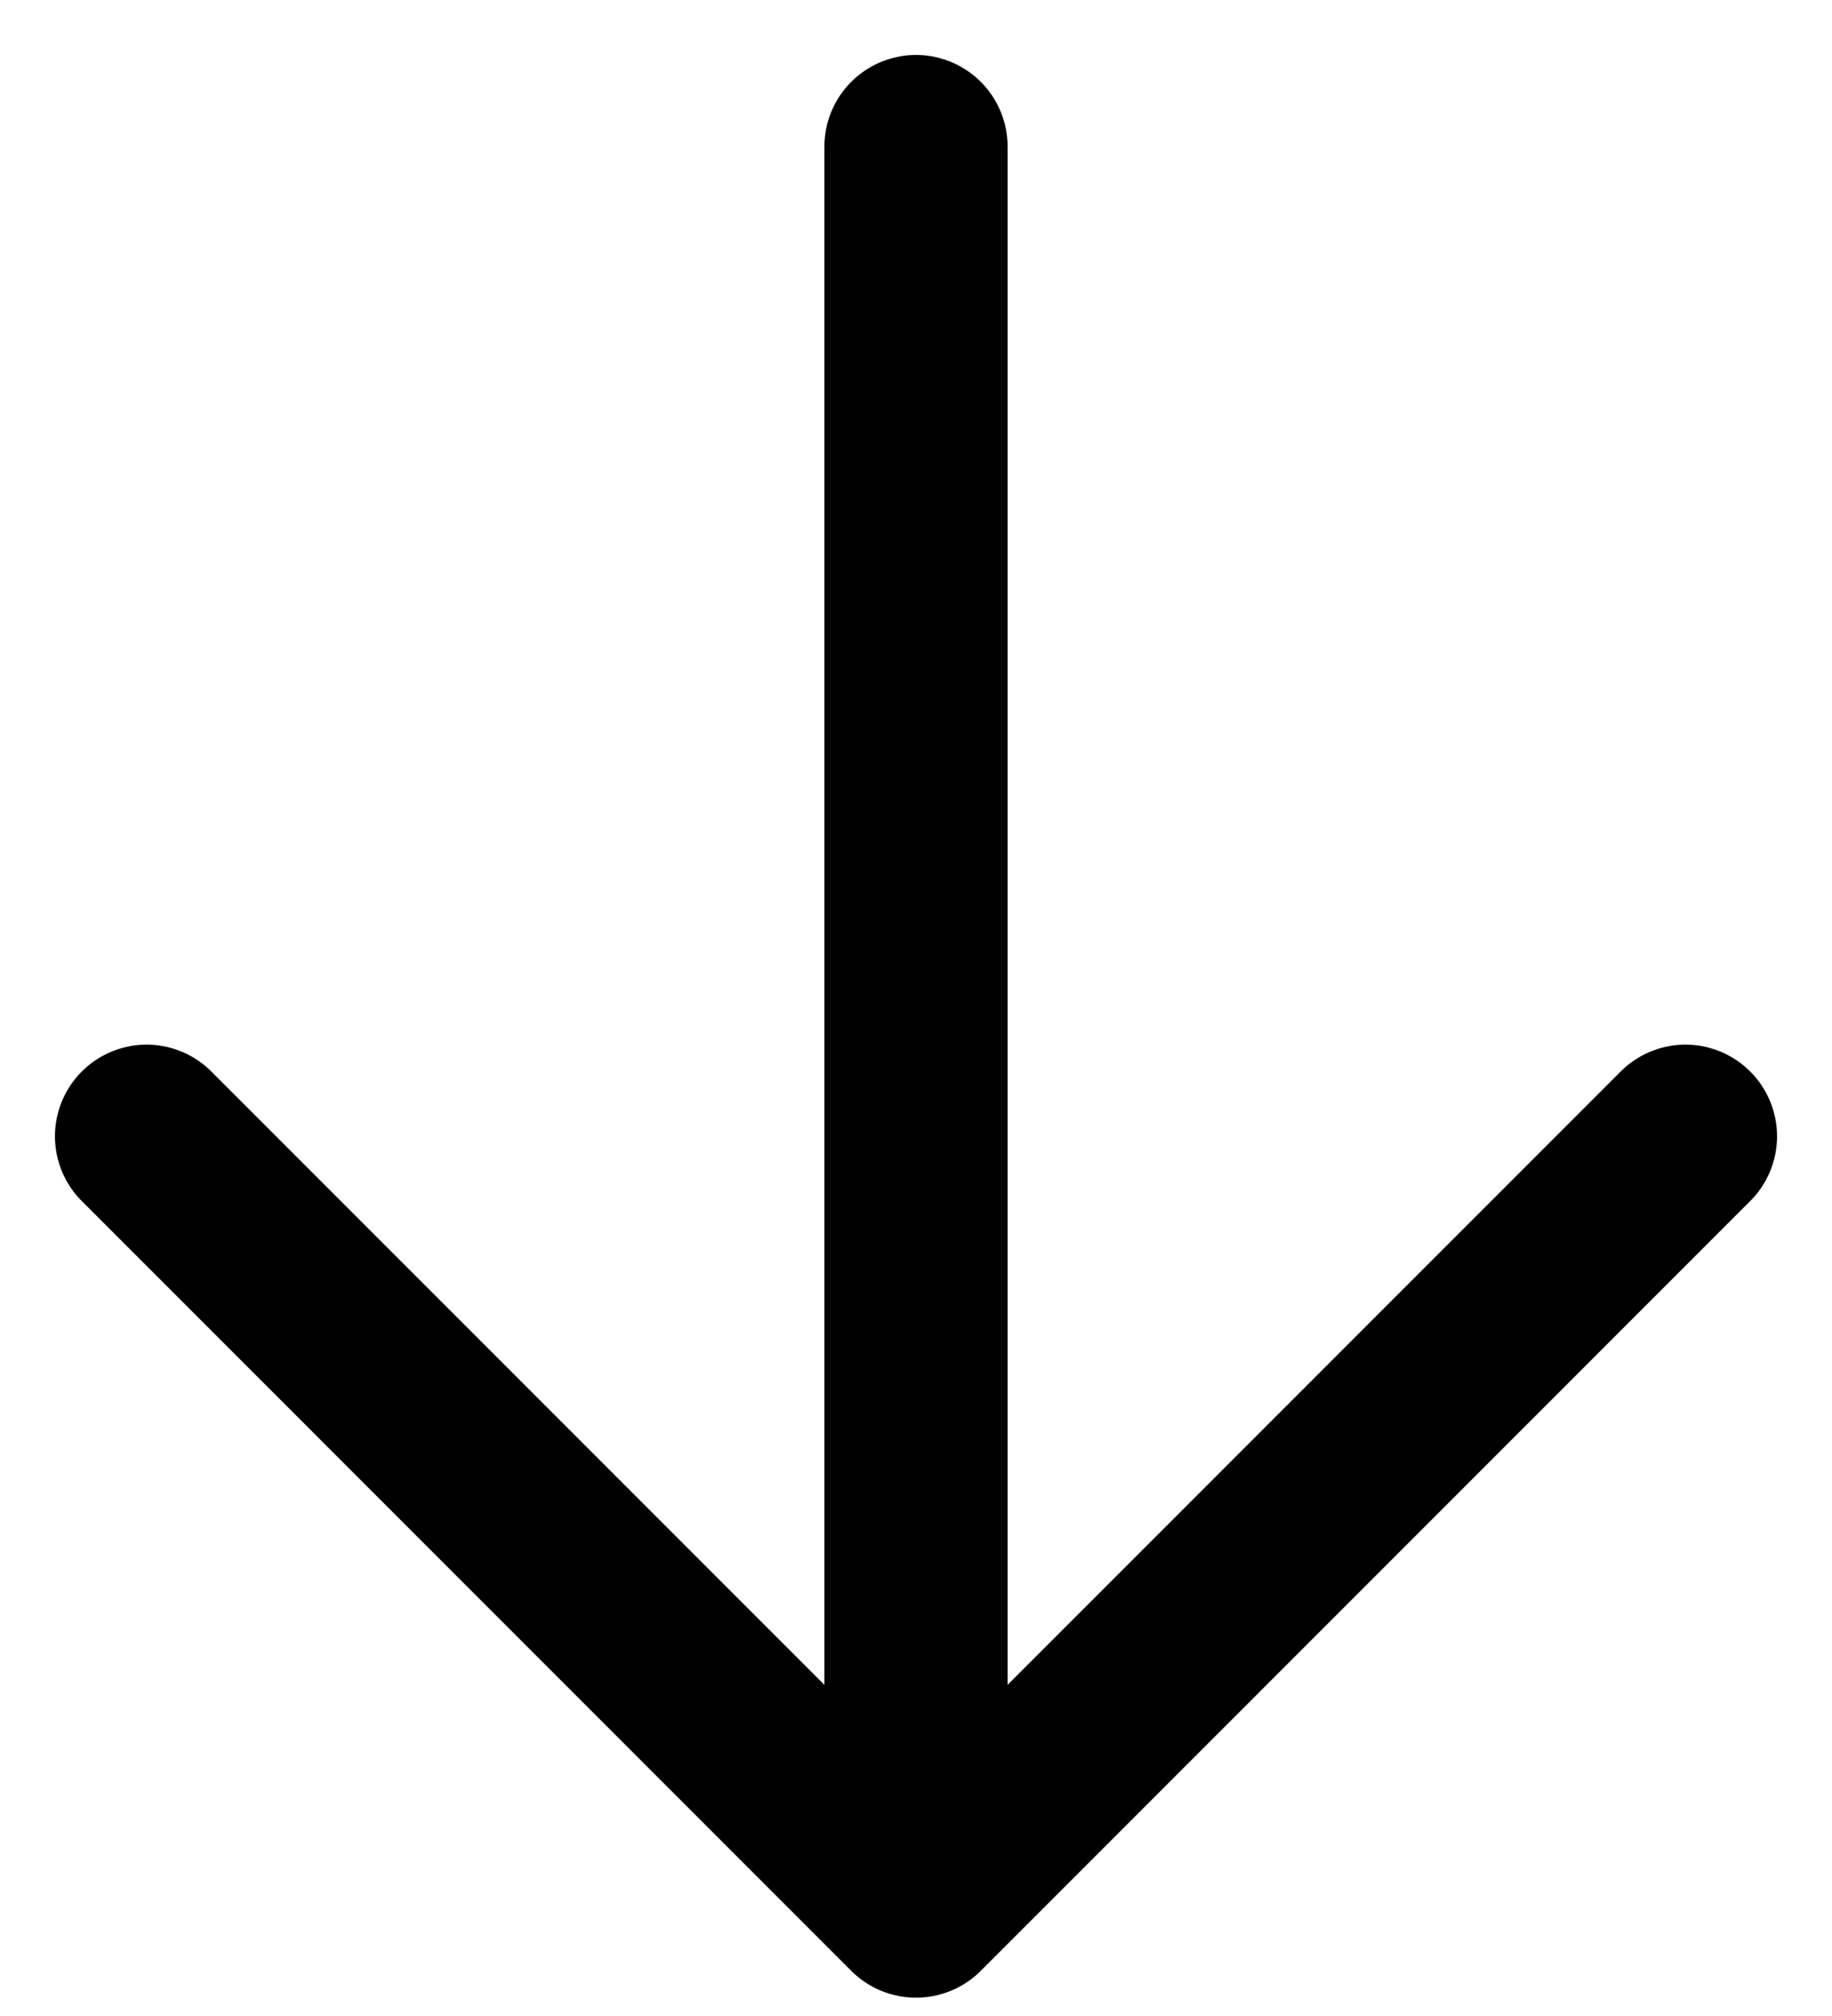 <svg width="10" height="11" viewBox="0 0 10 11" fill="none" xmlns="http://www.w3.org/2000/svg">
<path d="M5 0.8V10.4M5 10.4L9.2 6.2M5 10.4L0.8 6.2" stroke="black" stroke-linecap="round" stroke-linejoin="round"/>
</svg>
